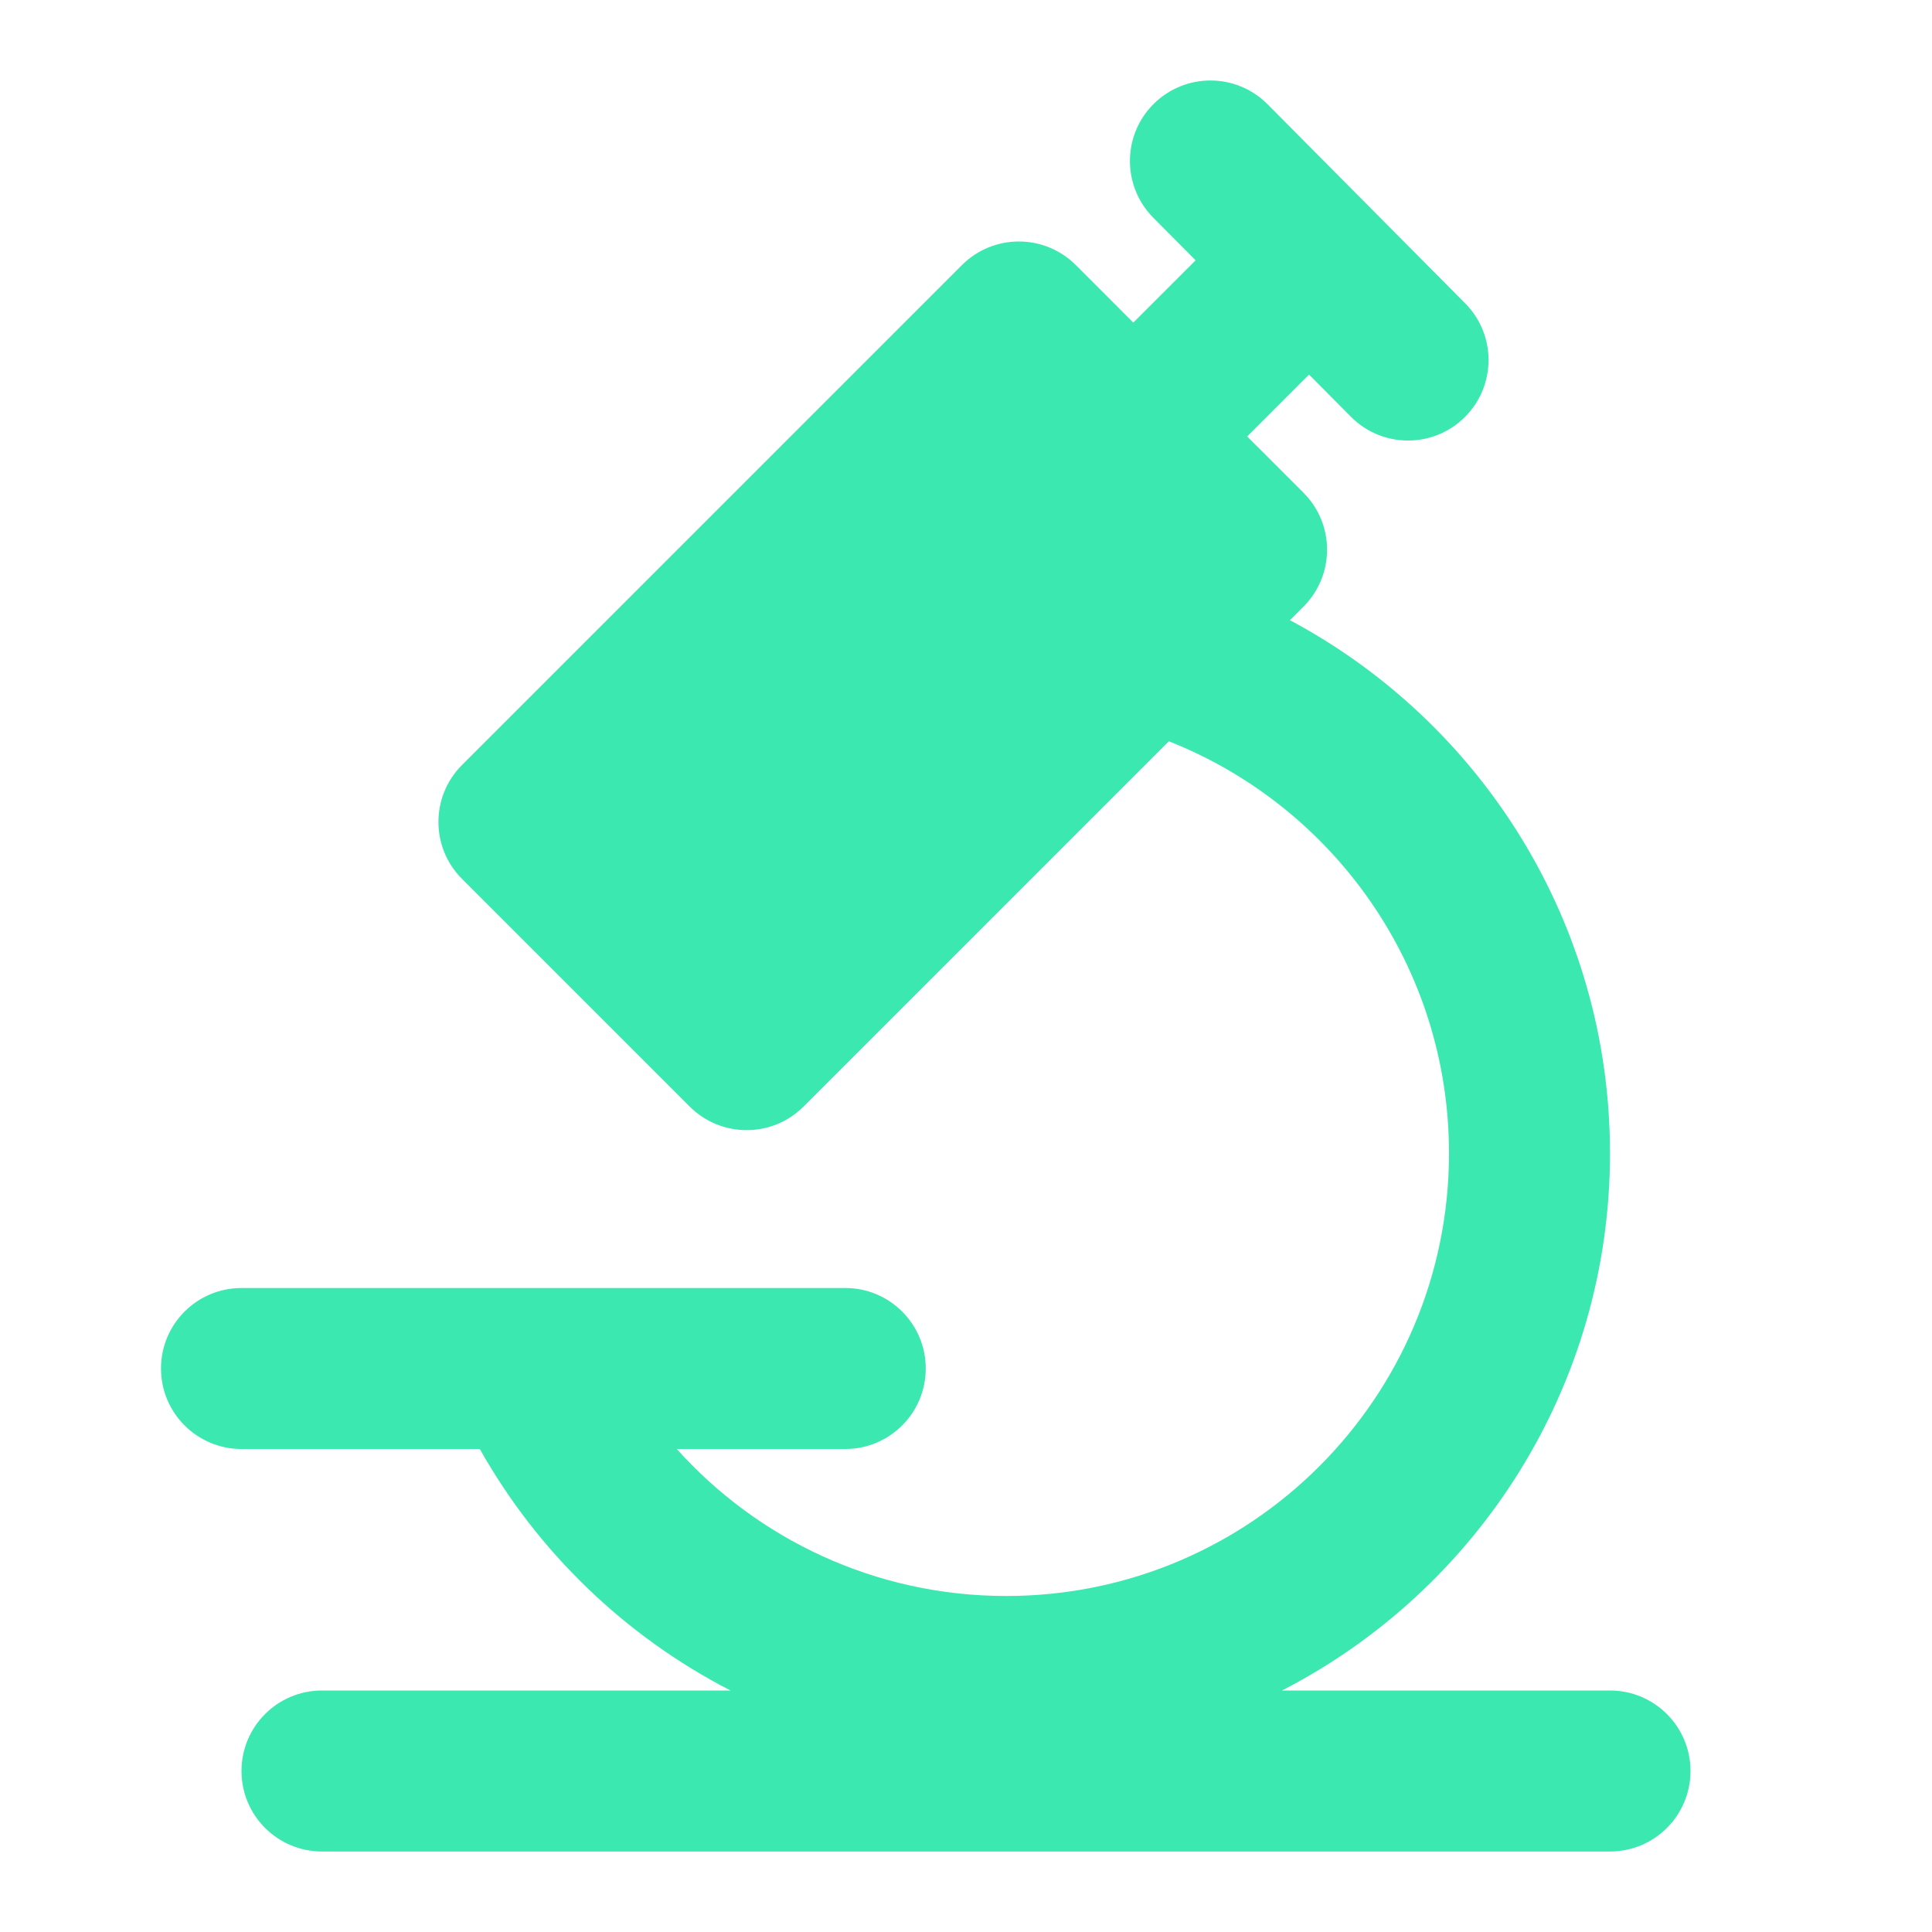 <svg width="200" height="200" viewBox="0 0 200 200" fill="none" xmlns="http://www.w3.org/2000/svg">
<path d="M131.218 10.795C127.976 7.529 122.699 7.51 119.433 10.753C116.167 13.995 116.148 19.272 119.391 22.538L123.768 26.947L117.32 33.395L111.367 27.441C108.112 24.186 102.836 24.186 99.581 27.441L47.827 79.195C44.573 82.449 44.573 87.726 47.827 90.98L71.397 114.55C74.652 117.804 79.928 117.804 83.183 114.55L120.997 76.736C137.985 83.445 150 100.02 150 119.384C150 144.697 129.48 165.217 104.167 165.217C90.628 165.217 78.451 159.347 70.056 150H87.5C92.103 150 95.833 146.269 95.833 141.667C95.833 137.064 92.103 133.333 87.5 133.333H25C20.398 133.333 16.667 137.064 16.667 141.667C16.667 146.269 20.398 150 25 150H49.669C55.67 160.662 64.713 169.388 75.624 175H33.333C28.731 175 25 178.731 25 183.333C25 187.936 28.731 191.667 33.333 191.667H166.667C171.269 191.667 175 187.936 175 183.333C175 178.731 171.269 175 166.667 175H132.711C152.874 164.631 166.667 143.618 166.667 119.384C166.667 95.474 153.246 74.712 133.532 64.201L134.937 62.796C138.191 59.542 138.191 54.265 134.937 51.011L129.105 45.18L135.511 38.775L139.846 43.141C143.088 46.407 148.364 46.426 151.631 43.184C154.897 39.941 154.916 34.665 151.673 31.399L131.218 10.795Z" fill="#3BE8B0"/>
</svg>
